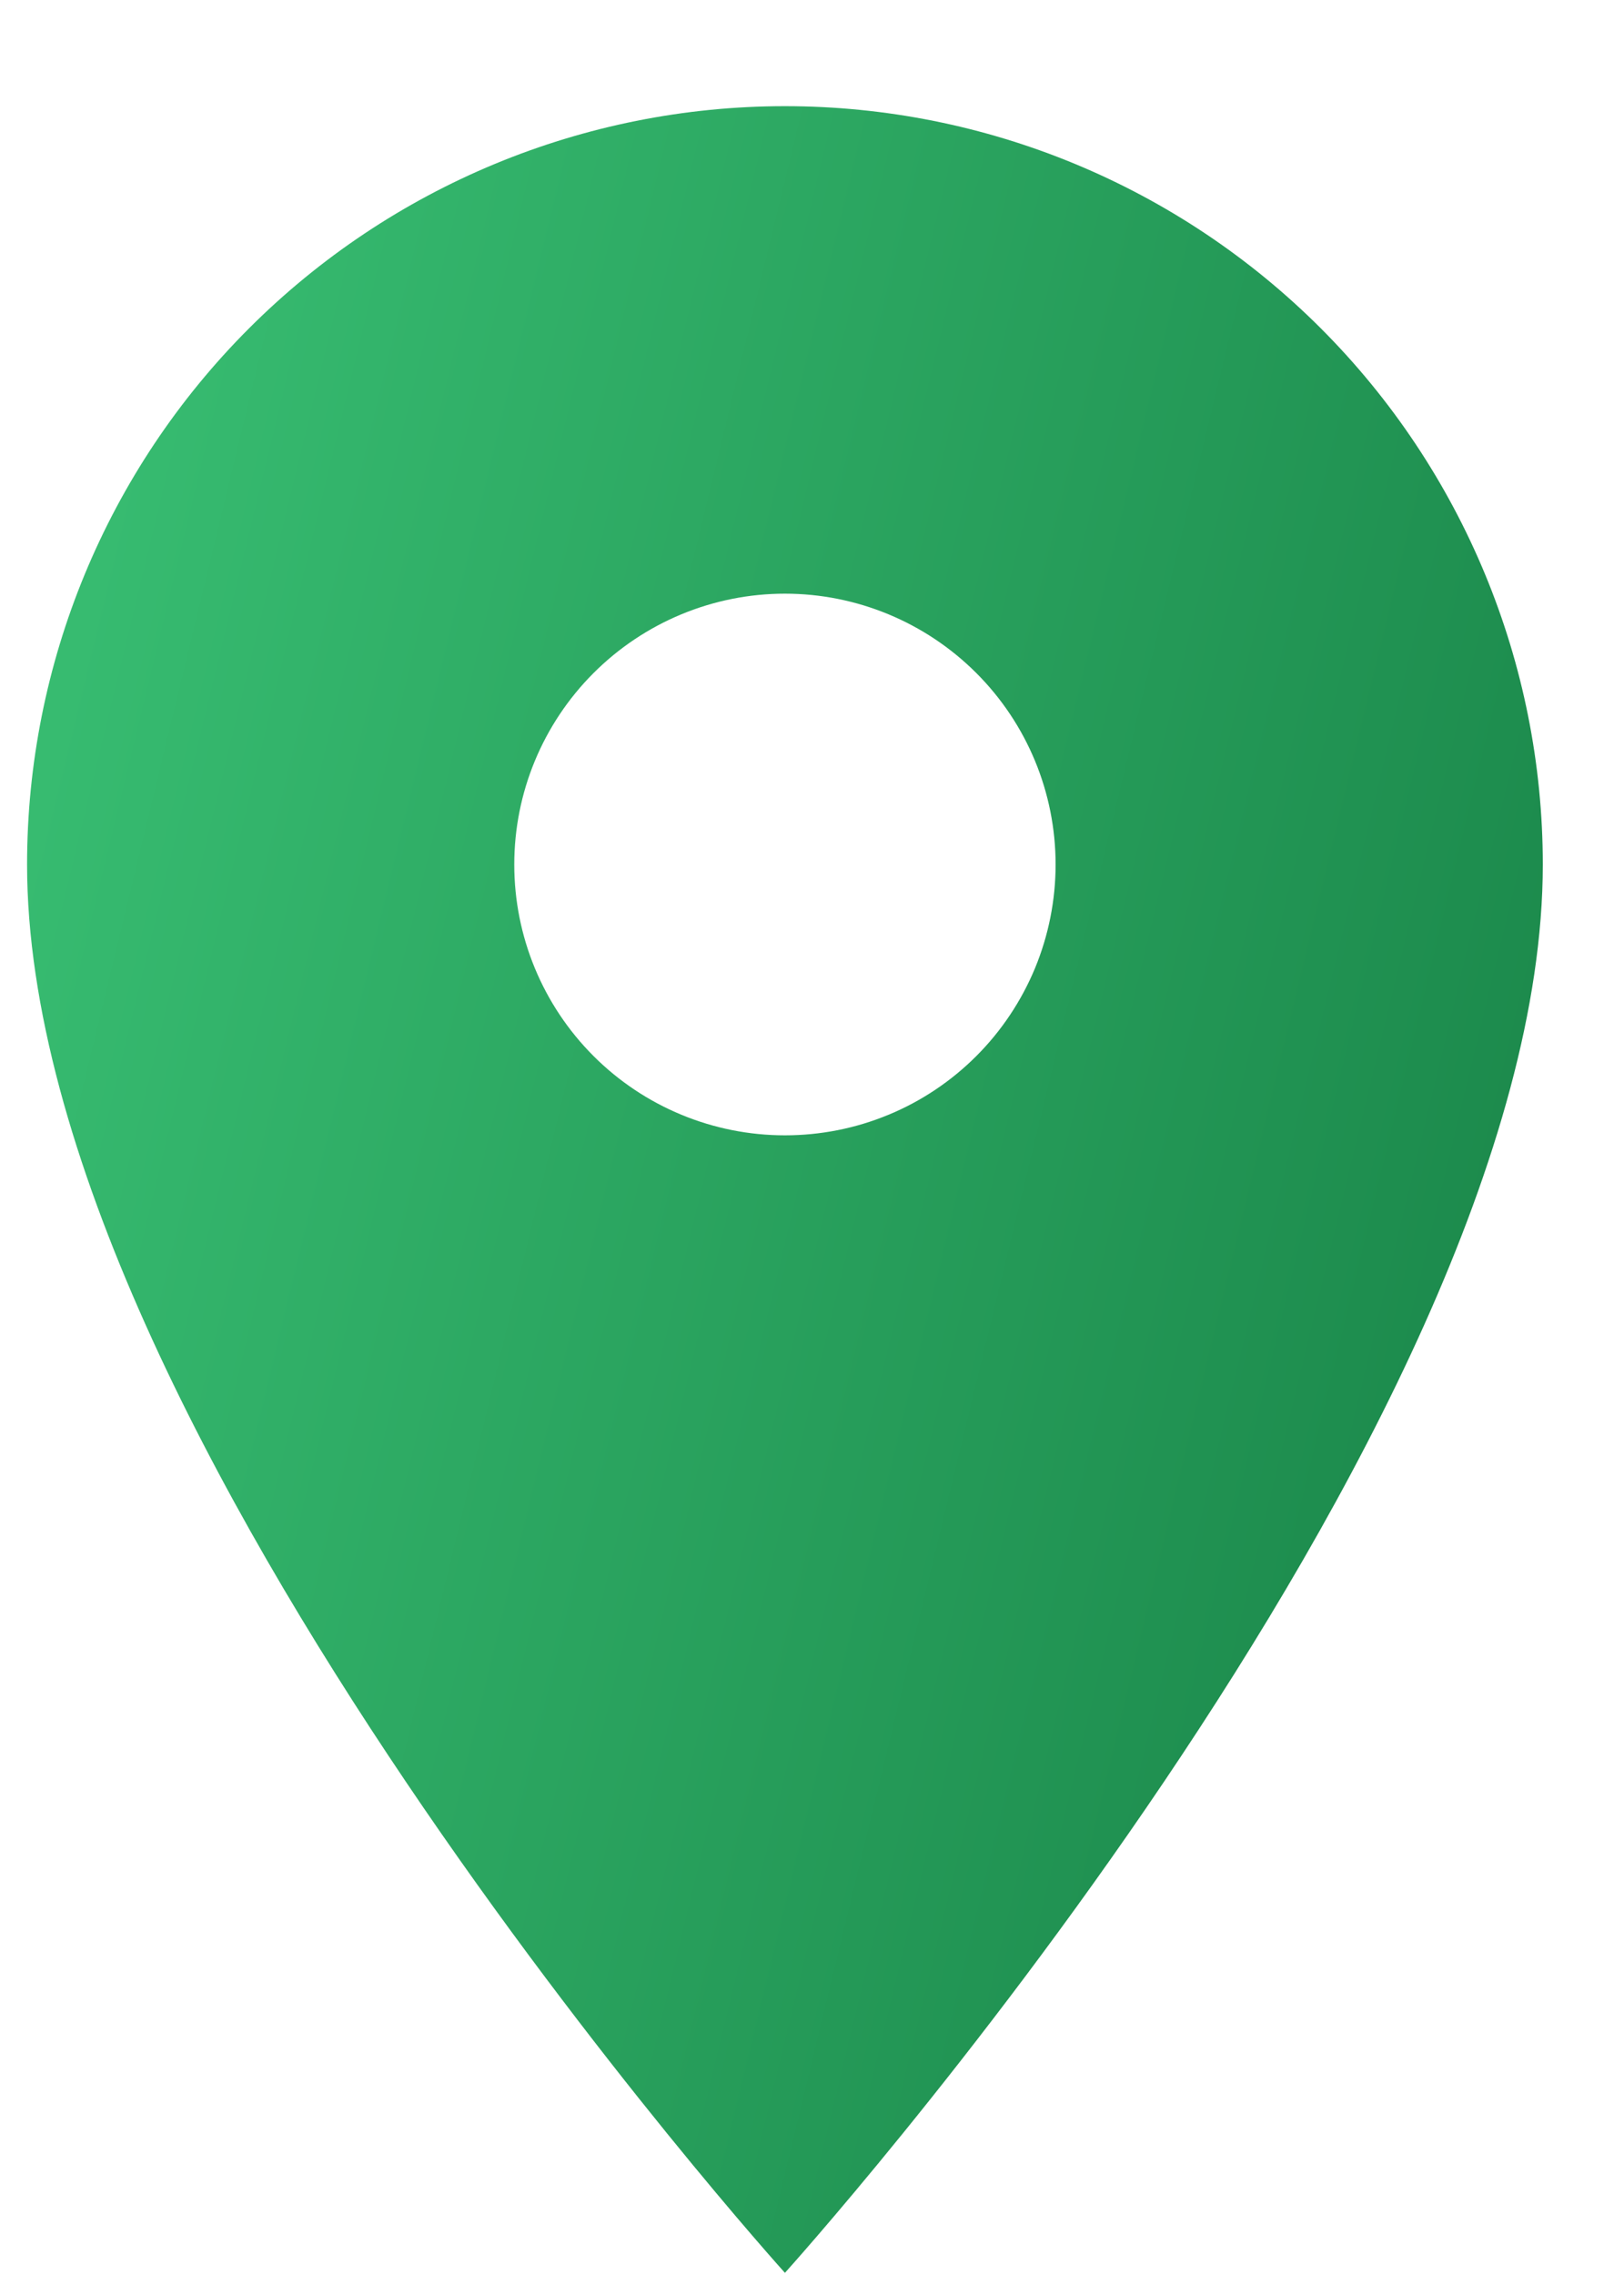 <svg width="15" height="21" viewBox="0 0 15 21" fill="none" xmlns="http://www.w3.org/2000/svg">
<path d="M7.25 10.48C6.587 10.48 5.951 10.217 5.482 9.748C5.013 9.279 4.75 8.644 4.75 7.98C4.75 7.317 5.013 6.682 5.482 6.213C5.951 5.744 6.587 5.48 7.25 5.48C7.913 5.48 8.549 5.744 9.018 6.213C9.487 6.682 9.75 7.317 9.75 7.98C9.75 8.309 9.685 8.634 9.56 8.937C9.434 9.24 9.25 9.516 9.018 9.748C8.786 9.98 8.51 10.165 8.207 10.29C7.903 10.416 7.578 10.48 7.25 10.48ZM7.25 0.98C5.393 0.98 3.613 1.718 2.3 3.031C0.987 4.343 0.25 6.124 0.25 7.98C0.25 13.23 7.25 20.98 7.25 20.98C7.25 20.98 14.25 13.23 14.25 7.98C14.25 6.124 13.512 4.343 12.2 3.031C10.887 1.718 9.107 0.98 7.25 0.98Z" fill="url(#paint0_linear_3737_4745)"/>
<defs>
<linearGradient id="paint0_linear_3737_4745" x1="0.735" y1="0.98" x2="17.564" y2="5.057" gradientUnits="userSpaceOnUse">
<stop stop-color="#39BF73"/>
<stop offset="1" stop-color="#188347"/>
</linearGradient>
</defs>
</svg>
